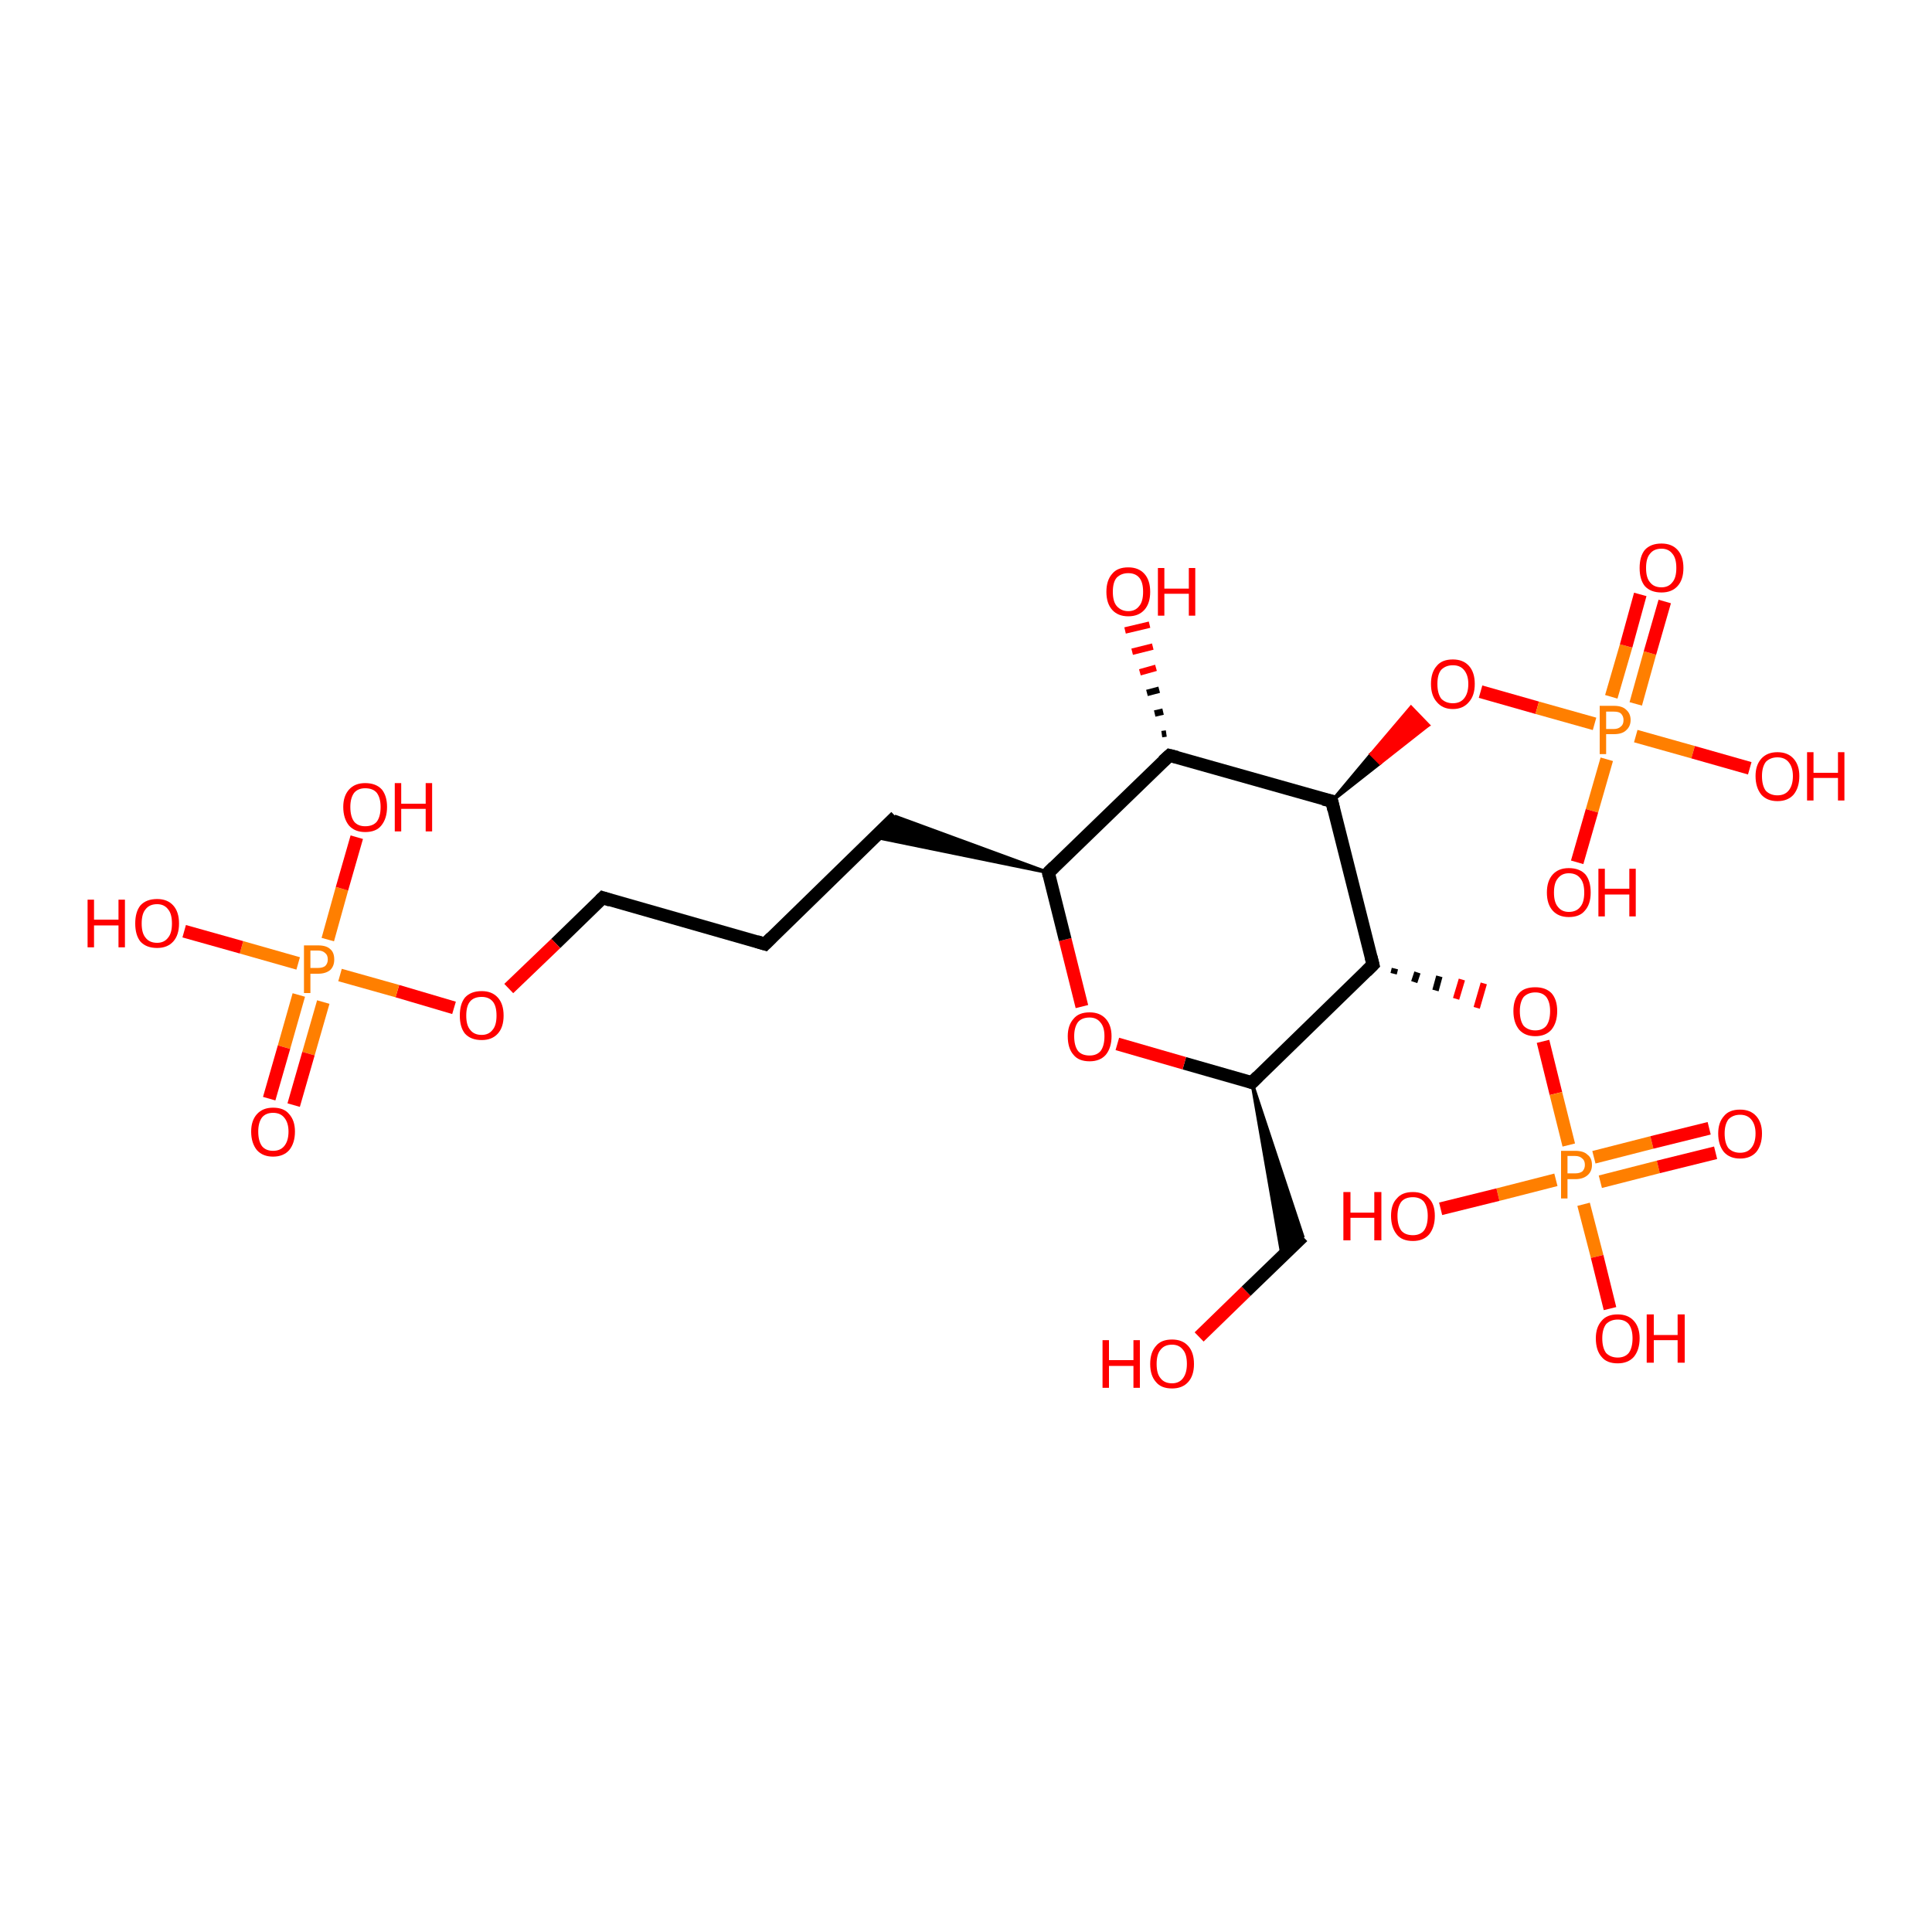 <?xml version='1.0' encoding='iso-8859-1'?>
<svg version='1.1' baseProfile='full'
              xmlns='http://www.w3.org/2000/svg'
                      xmlns:rdkit='http://www.rdkit.org/xml'
                      xmlns:xlink='http://www.w3.org/1999/xlink'
                  xml:space='preserve'
width='300px' height='300px' viewBox='0 0 300 300'>
<!-- END OF HEADER -->
<rect style='opacity:1.0;fill:#FFFFFF;stroke:none' width='300.0' height='300.0' x='0.0' y='0.0'> </rect>
<path class='bond-0 atom-0 atom-1' d='M 186.2,207.6 L 193.5,200.5' style='fill:none;fill-rule:evenodd;stroke:#FF0000;stroke-width:2.0px;stroke-linecap:butt;stroke-linejoin:miter;stroke-opacity:1' />
<path class='bond-0 atom-0 atom-1' d='M 193.5,200.5 L 202.3,192.0' style='fill:none;fill-rule:evenodd;stroke:#000000;stroke-width:2.0px;stroke-linecap:butt;stroke-linejoin:miter;stroke-opacity:1' />
<path class='bond-1 atom-2 atom-1' d='M 194.4,168.1 L 202.3,192.0 L 199.1,195.1 Z' style='fill:#000000;fill-rule:evenodd;fill-opacity:1;stroke:#000000;stroke-width:0.5px;stroke-linecap:butt;stroke-linejoin:miter;stroke-opacity:1;' />
<path class='bond-2 atom-2 atom-3' d='M 194.4,168.1 L 183.9,165.1' style='fill:none;fill-rule:evenodd;stroke:#000000;stroke-width:2.0px;stroke-linecap:butt;stroke-linejoin:miter;stroke-opacity:1' />
<path class='bond-2 atom-2 atom-3' d='M 183.9,165.1 L 173.5,162.1' style='fill:none;fill-rule:evenodd;stroke:#FF0000;stroke-width:2.0px;stroke-linecap:butt;stroke-linejoin:miter;stroke-opacity:1' />
<path class='bond-3 atom-3 atom-4' d='M 168.0,156.3 L 165.4,145.9' style='fill:none;fill-rule:evenodd;stroke:#FF0000;stroke-width:2.0px;stroke-linecap:butt;stroke-linejoin:miter;stroke-opacity:1' />
<path class='bond-3 atom-3 atom-4' d='M 165.4,145.9 L 162.8,135.5' style='fill:none;fill-rule:evenodd;stroke:#000000;stroke-width:2.0px;stroke-linecap:butt;stroke-linejoin:miter;stroke-opacity:1' />
<path class='bond-4 atom-4 atom-5' d='M 162.8,135.5 L 135.9,130.0 L 139.1,126.8 Z' style='fill:#000000;fill-rule:evenodd;fill-opacity:1;stroke:#000000;stroke-width:0.5px;stroke-linecap:butt;stroke-linejoin:miter;stroke-opacity:1;' />
<path class='bond-5 atom-5 atom-6' d='M 139.1,126.8 L 118.8,146.6' style='fill:none;fill-rule:evenodd;stroke:#000000;stroke-width:2.0px;stroke-linecap:butt;stroke-linejoin:miter;stroke-opacity:1' />
<path class='bond-6 atom-6 atom-7' d='M 118.8,146.6 L 93.6,139.4' style='fill:none;fill-rule:evenodd;stroke:#000000;stroke-width:2.0px;stroke-linecap:butt;stroke-linejoin:miter;stroke-opacity:1' />
<path class='bond-7 atom-7 atom-8' d='M 93.6,139.4 L 86.3,146.5' style='fill:none;fill-rule:evenodd;stroke:#000000;stroke-width:2.0px;stroke-linecap:butt;stroke-linejoin:miter;stroke-opacity:1' />
<path class='bond-7 atom-7 atom-8' d='M 86.3,146.5 L 79.0,153.5' style='fill:none;fill-rule:evenodd;stroke:#FF0000;stroke-width:2.0px;stroke-linecap:butt;stroke-linejoin:miter;stroke-opacity:1' />
<path class='bond-8 atom-8 atom-9' d='M 70.5,156.5 L 61.7,153.9' style='fill:none;fill-rule:evenodd;stroke:#FF0000;stroke-width:2.0px;stroke-linecap:butt;stroke-linejoin:miter;stroke-opacity:1' />
<path class='bond-8 atom-8 atom-9' d='M 61.7,153.9 L 52.8,151.4' style='fill:none;fill-rule:evenodd;stroke:#FF7F00;stroke-width:2.0px;stroke-linecap:butt;stroke-linejoin:miter;stroke-opacity:1' />
<path class='bond-9 atom-9 atom-10' d='M 50.9,145.9 L 53.1,138.0' style='fill:none;fill-rule:evenodd;stroke:#FF7F00;stroke-width:2.0px;stroke-linecap:butt;stroke-linejoin:miter;stroke-opacity:1' />
<path class='bond-9 atom-9 atom-10' d='M 53.1,138.0 L 55.4,130.0' style='fill:none;fill-rule:evenodd;stroke:#FF0000;stroke-width:2.0px;stroke-linecap:butt;stroke-linejoin:miter;stroke-opacity:1' />
<path class='bond-10 atom-9 atom-11' d='M 46.3,149.6 L 37.5,147.1' style='fill:none;fill-rule:evenodd;stroke:#FF7F00;stroke-width:2.0px;stroke-linecap:butt;stroke-linejoin:miter;stroke-opacity:1' />
<path class='bond-10 atom-9 atom-11' d='M 37.5,147.1 L 28.6,144.6' style='fill:none;fill-rule:evenodd;stroke:#FF0000;stroke-width:2.0px;stroke-linecap:butt;stroke-linejoin:miter;stroke-opacity:1' />
<path class='bond-11 atom-9 atom-12' d='M 46.4,154.5 L 44.1,162.6' style='fill:none;fill-rule:evenodd;stroke:#FF7F00;stroke-width:2.0px;stroke-linecap:butt;stroke-linejoin:miter;stroke-opacity:1' />
<path class='bond-11 atom-9 atom-12' d='M 44.1,162.6 L 41.8,170.6' style='fill:none;fill-rule:evenodd;stroke:#FF0000;stroke-width:2.0px;stroke-linecap:butt;stroke-linejoin:miter;stroke-opacity:1' />
<path class='bond-11 atom-9 atom-12' d='M 50.2,155.6 L 47.9,163.6' style='fill:none;fill-rule:evenodd;stroke:#FF7F00;stroke-width:2.0px;stroke-linecap:butt;stroke-linejoin:miter;stroke-opacity:1' />
<path class='bond-11 atom-9 atom-12' d='M 47.9,163.6 L 45.6,171.6' style='fill:none;fill-rule:evenodd;stroke:#FF0000;stroke-width:2.0px;stroke-linecap:butt;stroke-linejoin:miter;stroke-opacity:1' />
<path class='bond-12 atom-4 atom-13' d='M 162.8,135.5 L 181.6,117.3' style='fill:none;fill-rule:evenodd;stroke:#000000;stroke-width:2.0px;stroke-linecap:butt;stroke-linejoin:miter;stroke-opacity:1' />
<path class='bond-13 atom-13 atom-14' d='M 180.4,114.0 L 181.1,113.9' style='fill:none;fill-rule:evenodd;stroke:#000000;stroke-width:1.0px;stroke-linecap:butt;stroke-linejoin:miter;stroke-opacity:1' />
<path class='bond-13 atom-13 atom-14' d='M 179.3,110.8 L 180.6,110.5' style='fill:none;fill-rule:evenodd;stroke:#000000;stroke-width:1.0px;stroke-linecap:butt;stroke-linejoin:miter;stroke-opacity:1' />
<path class='bond-13 atom-13 atom-14' d='M 178.1,107.6 L 180.0,107.1' style='fill:none;fill-rule:evenodd;stroke:#000000;stroke-width:1.0px;stroke-linecap:butt;stroke-linejoin:miter;stroke-opacity:1' />
<path class='bond-13 atom-13 atom-14' d='M 177.0,104.4 L 179.5,103.7' style='fill:none;fill-rule:evenodd;stroke:#FF0000;stroke-width:1.0px;stroke-linecap:butt;stroke-linejoin:miter;stroke-opacity:1' />
<path class='bond-13 atom-13 atom-14' d='M 175.8,101.2 L 179.0,100.4' style='fill:none;fill-rule:evenodd;stroke:#FF0000;stroke-width:1.0px;stroke-linecap:butt;stroke-linejoin:miter;stroke-opacity:1' />
<path class='bond-13 atom-13 atom-14' d='M 174.7,97.9 L 178.5,97.0' style='fill:none;fill-rule:evenodd;stroke:#FF0000;stroke-width:1.0px;stroke-linecap:butt;stroke-linejoin:miter;stroke-opacity:1' />
<path class='bond-14 atom-13 atom-15' d='M 181.6,117.3 L 206.8,124.4' style='fill:none;fill-rule:evenodd;stroke:#000000;stroke-width:2.0px;stroke-linecap:butt;stroke-linejoin:miter;stroke-opacity:1' />
<path class='bond-15 atom-15 atom-16' d='M 206.8,124.4 L 212.9,117.1 L 214.3,118.5 Z' style='fill:#000000;fill-rule:evenodd;fill-opacity:1;stroke:#000000;stroke-width:0.5px;stroke-linecap:butt;stroke-linejoin:miter;stroke-opacity:1;' />
<path class='bond-15 atom-15 atom-16' d='M 212.9,117.1 L 221.8,112.6 L 219.1,109.8 Z' style='fill:#FF0000;fill-rule:evenodd;fill-opacity:1;stroke:#FF0000;stroke-width:0.5px;stroke-linecap:butt;stroke-linejoin:miter;stroke-opacity:1;' />
<path class='bond-15 atom-15 atom-16' d='M 212.9,117.1 L 214.3,118.5 L 221.8,112.6 Z' style='fill:#FF0000;fill-rule:evenodd;fill-opacity:1;stroke:#FF0000;stroke-width:0.5px;stroke-linecap:butt;stroke-linejoin:miter;stroke-opacity:1;' />
<path class='bond-16 atom-16 atom-17' d='M 229.9,107.4 L 238.7,109.9' style='fill:none;fill-rule:evenodd;stroke:#FF0000;stroke-width:2.0px;stroke-linecap:butt;stroke-linejoin:miter;stroke-opacity:1' />
<path class='bond-16 atom-16 atom-17' d='M 238.7,109.9 L 247.6,112.4' style='fill:none;fill-rule:evenodd;stroke:#FF7F00;stroke-width:2.0px;stroke-linecap:butt;stroke-linejoin:miter;stroke-opacity:1' />
<path class='bond-17 atom-17 atom-18' d='M 249.5,117.9 L 247.2,125.9' style='fill:none;fill-rule:evenodd;stroke:#FF7F00;stroke-width:2.0px;stroke-linecap:butt;stroke-linejoin:miter;stroke-opacity:1' />
<path class='bond-17 atom-17 atom-18' d='M 247.2,125.9 L 244.9,133.9' style='fill:none;fill-rule:evenodd;stroke:#FF0000;stroke-width:2.0px;stroke-linecap:butt;stroke-linejoin:miter;stroke-opacity:1' />
<path class='bond-18 atom-17 atom-19' d='M 254.0,114.3 L 262.9,116.8' style='fill:none;fill-rule:evenodd;stroke:#FF7F00;stroke-width:2.0px;stroke-linecap:butt;stroke-linejoin:miter;stroke-opacity:1' />
<path class='bond-18 atom-17 atom-19' d='M 262.9,116.8 L 271.7,119.3' style='fill:none;fill-rule:evenodd;stroke:#FF0000;stroke-width:2.0px;stroke-linecap:butt;stroke-linejoin:miter;stroke-opacity:1' />
<path class='bond-19 atom-17 atom-20' d='M 254.0,109.3 L 256.2,101.4' style='fill:none;fill-rule:evenodd;stroke:#FF7F00;stroke-width:2.0px;stroke-linecap:butt;stroke-linejoin:miter;stroke-opacity:1' />
<path class='bond-19 atom-17 atom-20' d='M 256.2,101.4 L 258.5,93.4' style='fill:none;fill-rule:evenodd;stroke:#FF0000;stroke-width:2.0px;stroke-linecap:butt;stroke-linejoin:miter;stroke-opacity:1' />
<path class='bond-19 atom-17 atom-20' d='M 250.2,108.2 L 252.5,100.3' style='fill:none;fill-rule:evenodd;stroke:#FF7F00;stroke-width:2.0px;stroke-linecap:butt;stroke-linejoin:miter;stroke-opacity:1' />
<path class='bond-19 atom-17 atom-20' d='M 252.5,100.3 L 254.7,92.3' style='fill:none;fill-rule:evenodd;stroke:#FF0000;stroke-width:2.0px;stroke-linecap:butt;stroke-linejoin:miter;stroke-opacity:1' />
<path class='bond-20 atom-15 atom-21' d='M 206.8,124.4 L 213.2,149.8' style='fill:none;fill-rule:evenodd;stroke:#000000;stroke-width:2.0px;stroke-linecap:butt;stroke-linejoin:miter;stroke-opacity:1' />
<path class='bond-21 atom-21 atom-22' d='M 216.4,151.2 L 216.6,150.4' style='fill:none;fill-rule:evenodd;stroke:#000000;stroke-width:1.0px;stroke-linecap:butt;stroke-linejoin:miter;stroke-opacity:1' />
<path class='bond-21 atom-21 atom-22' d='M 219.6,152.5 L 220.1,151.0' style='fill:none;fill-rule:evenodd;stroke:#000000;stroke-width:1.0px;stroke-linecap:butt;stroke-linejoin:miter;stroke-opacity:1' />
<path class='bond-21 atom-21 atom-22' d='M 222.9,153.8 L 223.5,151.6' style='fill:none;fill-rule:evenodd;stroke:#000000;stroke-width:1.0px;stroke-linecap:butt;stroke-linejoin:miter;stroke-opacity:1' />
<path class='bond-21 atom-21 atom-22' d='M 226.1,155.1 L 227.0,152.1' style='fill:none;fill-rule:evenodd;stroke:#FF0000;stroke-width:1.0px;stroke-linecap:butt;stroke-linejoin:miter;stroke-opacity:1' />
<path class='bond-21 atom-21 atom-22' d='M 229.3,156.5 L 230.4,152.7' style='fill:none;fill-rule:evenodd;stroke:#FF0000;stroke-width:1.0px;stroke-linecap:butt;stroke-linejoin:miter;stroke-opacity:1' />
<path class='bond-22 atom-22 atom-23' d='M 239.6,161.7 L 241.6,169.8' style='fill:none;fill-rule:evenodd;stroke:#FF0000;stroke-width:2.0px;stroke-linecap:butt;stroke-linejoin:miter;stroke-opacity:1' />
<path class='bond-22 atom-22 atom-23' d='M 241.6,169.8 L 243.6,177.8' style='fill:none;fill-rule:evenodd;stroke:#FF7F00;stroke-width:2.0px;stroke-linecap:butt;stroke-linejoin:miter;stroke-opacity:1' />
<path class='bond-23 atom-23 atom-24' d='M 241.6,183.2 L 232.6,185.5' style='fill:none;fill-rule:evenodd;stroke:#FF7F00;stroke-width:2.0px;stroke-linecap:butt;stroke-linejoin:miter;stroke-opacity:1' />
<path class='bond-23 atom-23 atom-24' d='M 232.6,185.5 L 223.7,187.7' style='fill:none;fill-rule:evenodd;stroke:#FF0000;stroke-width:2.0px;stroke-linecap:butt;stroke-linejoin:miter;stroke-opacity:1' />
<path class='bond-24 atom-23 atom-25' d='M 245.9,187.0 L 248.0,195.1' style='fill:none;fill-rule:evenodd;stroke:#FF7F00;stroke-width:2.0px;stroke-linecap:butt;stroke-linejoin:miter;stroke-opacity:1' />
<path class='bond-24 atom-23 atom-25' d='M 248.0,195.1 L 250.0,203.2' style='fill:none;fill-rule:evenodd;stroke:#FF0000;stroke-width:2.0px;stroke-linecap:butt;stroke-linejoin:miter;stroke-opacity:1' />
<path class='bond-25 atom-23 atom-26' d='M 248.5,183.5 L 257.5,181.2' style='fill:none;fill-rule:evenodd;stroke:#FF7F00;stroke-width:2.0px;stroke-linecap:butt;stroke-linejoin:miter;stroke-opacity:1' />
<path class='bond-25 atom-23 atom-26' d='M 257.5,181.2 L 266.4,179.0' style='fill:none;fill-rule:evenodd;stroke:#FF0000;stroke-width:2.0px;stroke-linecap:butt;stroke-linejoin:miter;stroke-opacity:1' />
<path class='bond-25 atom-23 atom-26' d='M 247.5,179.7 L 256.5,177.4' style='fill:none;fill-rule:evenodd;stroke:#FF7F00;stroke-width:2.0px;stroke-linecap:butt;stroke-linejoin:miter;stroke-opacity:1' />
<path class='bond-25 atom-23 atom-26' d='M 256.5,177.4 L 265.4,175.2' style='fill:none;fill-rule:evenodd;stroke:#FF0000;stroke-width:2.0px;stroke-linecap:butt;stroke-linejoin:miter;stroke-opacity:1' />
<path class='bond-26 atom-21 atom-2' d='M 213.2,149.8 L 194.4,168.1' style='fill:none;fill-rule:evenodd;stroke:#000000;stroke-width:2.0px;stroke-linecap:butt;stroke-linejoin:miter;stroke-opacity:1' />
<path d='M 193.9,167.9 L 194.4,168.1 L 195.3,167.2' style='fill:none;stroke:#000000;stroke-width:2.0px;stroke-linecap:butt;stroke-linejoin:miter;stroke-opacity:1;' />
<path d='M 162.9,136.0 L 162.8,135.5 L 163.7,134.6' style='fill:none;stroke:#000000;stroke-width:2.0px;stroke-linecap:butt;stroke-linejoin:miter;stroke-opacity:1;' />
<path d='M 119.8,145.6 L 118.8,146.6 L 117.5,146.2' style='fill:none;stroke:#000000;stroke-width:2.0px;stroke-linecap:butt;stroke-linejoin:miter;stroke-opacity:1;' />
<path d='M 94.8,139.8 L 93.6,139.4 L 93.2,139.8' style='fill:none;stroke:#000000;stroke-width:2.0px;stroke-linecap:butt;stroke-linejoin:miter;stroke-opacity:1;' />
<path d='M 180.6,118.2 L 181.6,117.3 L 182.8,117.6' style='fill:none;stroke:#000000;stroke-width:2.0px;stroke-linecap:butt;stroke-linejoin:miter;stroke-opacity:1;' />
<path d='M 205.5,124.1 L 206.8,124.4 L 207.1,125.7' style='fill:none;stroke:#000000;stroke-width:2.0px;stroke-linecap:butt;stroke-linejoin:miter;stroke-opacity:1;' />
<path d='M 212.9,148.6 L 213.2,149.8 L 212.2,150.8' style='fill:none;stroke:#000000;stroke-width:2.0px;stroke-linecap:butt;stroke-linejoin:miter;stroke-opacity:1;' />
<path class='atom-0' d='M 171.2 208.1
L 172.2 208.1
L 172.2 211.2
L 176.0 211.2
L 176.0 208.1
L 177.0 208.1
L 177.0 215.5
L 176.0 215.5
L 176.0 212.1
L 172.2 212.1
L 172.2 215.5
L 171.2 215.5
L 171.2 208.1
' fill='#FF0000'/>
<path class='atom-0' d='M 178.6 211.8
Q 178.6 210.0, 179.5 209.0
Q 180.3 208.0, 182.0 208.0
Q 183.6 208.0, 184.5 209.0
Q 185.4 210.0, 185.4 211.8
Q 185.4 213.6, 184.5 214.6
Q 183.6 215.6, 182.0 215.6
Q 180.3 215.6, 179.5 214.6
Q 178.6 213.6, 178.6 211.8
M 182.0 214.8
Q 183.1 214.8, 183.7 214.0
Q 184.3 213.2, 184.3 211.8
Q 184.3 210.3, 183.7 209.6
Q 183.1 208.8, 182.0 208.8
Q 180.8 208.8, 180.2 209.6
Q 179.6 210.3, 179.6 211.8
Q 179.6 213.3, 180.2 214.0
Q 180.8 214.8, 182.0 214.8
' fill='#FF0000'/>
<path class='atom-3' d='M 165.8 160.9
Q 165.8 159.2, 166.7 158.2
Q 167.5 157.2, 169.2 157.2
Q 170.8 157.2, 171.7 158.2
Q 172.6 159.2, 172.6 160.9
Q 172.6 162.7, 171.7 163.8
Q 170.8 164.8, 169.2 164.8
Q 167.5 164.8, 166.7 163.8
Q 165.8 162.8, 165.8 160.9
M 169.2 163.9
Q 170.3 163.9, 170.9 163.2
Q 171.5 162.4, 171.5 160.9
Q 171.5 159.5, 170.9 158.8
Q 170.3 158.0, 169.2 158.0
Q 168.0 158.0, 167.4 158.7
Q 166.8 159.5, 166.8 160.9
Q 166.8 162.4, 167.4 163.2
Q 168.0 163.9, 169.2 163.9
' fill='#FF0000'/>
<path class='atom-8' d='M 71.4 157.7
Q 71.4 155.9, 72.2 154.9
Q 73.1 153.9, 74.8 153.9
Q 76.4 153.9, 77.3 154.9
Q 78.2 155.9, 78.2 157.7
Q 78.2 159.5, 77.3 160.5
Q 76.4 161.5, 74.8 161.5
Q 73.1 161.5, 72.2 160.5
Q 71.4 159.5, 71.4 157.7
M 74.8 160.7
Q 75.9 160.7, 76.5 159.9
Q 77.1 159.2, 77.1 157.7
Q 77.1 156.2, 76.5 155.5
Q 75.9 154.8, 74.8 154.8
Q 73.6 154.8, 73.0 155.5
Q 72.4 156.2, 72.4 157.7
Q 72.4 159.2, 73.0 159.9
Q 73.6 160.7, 74.8 160.7
' fill='#FF0000'/>
<path class='atom-9' d='M 49.4 146.8
Q 50.7 146.8, 51.3 147.4
Q 51.9 147.9, 51.9 149.0
Q 51.9 150.0, 51.3 150.6
Q 50.6 151.2, 49.4 151.2
L 48.2 151.2
L 48.2 154.2
L 47.2 154.2
L 47.2 146.8
L 49.4 146.8
M 49.4 150.3
Q 50.1 150.3, 50.5 150.0
Q 50.9 149.6, 50.9 149.0
Q 50.9 148.3, 50.5 148.0
Q 50.1 147.6, 49.4 147.6
L 48.2 147.6
L 48.2 150.3
L 49.4 150.3
' fill='#FF7F00'/>
<path class='atom-10' d='M 53.3 125.3
Q 53.3 123.6, 54.2 122.6
Q 55.1 121.6, 56.7 121.6
Q 58.4 121.6, 59.3 122.6
Q 60.1 123.6, 60.1 125.3
Q 60.1 127.1, 59.2 128.2
Q 58.4 129.2, 56.7 129.2
Q 55.1 129.2, 54.2 128.2
Q 53.3 127.1, 53.3 125.3
M 56.7 128.3
Q 57.9 128.3, 58.5 127.6
Q 59.1 126.8, 59.1 125.3
Q 59.1 123.9, 58.5 123.1
Q 57.9 122.4, 56.7 122.4
Q 55.6 122.4, 55.0 123.1
Q 54.4 123.9, 54.4 125.3
Q 54.4 126.8, 55.0 127.6
Q 55.6 128.3, 56.7 128.3
' fill='#FF0000'/>
<path class='atom-10' d='M 61.3 121.6
L 62.3 121.6
L 62.3 124.8
L 66.1 124.8
L 66.1 121.6
L 67.1 121.6
L 67.1 129.1
L 66.1 129.1
L 66.1 125.6
L 62.3 125.6
L 62.3 129.1
L 61.3 129.1
L 61.3 121.6
' fill='#FF0000'/>
<path class='atom-11' d='M 13.6 139.7
L 14.6 139.7
L 14.6 142.8
L 18.4 142.8
L 18.4 139.7
L 19.4 139.7
L 19.4 147.1
L 18.4 147.1
L 18.4 143.7
L 14.6 143.7
L 14.6 147.1
L 13.6 147.1
L 13.6 139.7
' fill='#FF0000'/>
<path class='atom-11' d='M 21.0 143.4
Q 21.0 141.6, 21.8 140.6
Q 22.7 139.6, 24.4 139.6
Q 26.0 139.6, 26.9 140.6
Q 27.8 141.6, 27.8 143.4
Q 27.8 145.2, 26.9 146.2
Q 26.0 147.2, 24.4 147.2
Q 22.7 147.2, 21.8 146.2
Q 21.0 145.2, 21.0 143.4
M 24.4 146.4
Q 25.5 146.4, 26.1 145.6
Q 26.7 144.9, 26.7 143.4
Q 26.7 141.9, 26.1 141.2
Q 25.5 140.4, 24.4 140.4
Q 23.2 140.4, 22.6 141.2
Q 22.0 141.9, 22.0 143.4
Q 22.0 144.9, 22.6 145.6
Q 23.2 146.4, 24.4 146.4
' fill='#FF0000'/>
<path class='atom-12' d='M 39.0 175.7
Q 39.0 174.0, 39.9 173.0
Q 40.8 172.0, 42.4 172.0
Q 44.1 172.0, 44.9 173.0
Q 45.8 174.0, 45.8 175.7
Q 45.8 177.5, 44.9 178.6
Q 44.0 179.6, 42.4 179.6
Q 40.8 179.6, 39.9 178.6
Q 39.0 177.5, 39.0 175.7
M 42.4 178.7
Q 43.5 178.7, 44.1 178.0
Q 44.8 177.2, 44.8 175.7
Q 44.8 174.3, 44.1 173.5
Q 43.5 172.8, 42.4 172.8
Q 41.3 172.8, 40.7 173.5
Q 40.1 174.3, 40.1 175.7
Q 40.1 177.2, 40.7 178.0
Q 41.3 178.7, 42.4 178.7
' fill='#FF0000'/>
<path class='atom-14' d='M 171.8 91.9
Q 171.8 90.1, 172.7 89.1
Q 173.5 88.1, 175.2 88.1
Q 176.8 88.1, 177.7 89.1
Q 178.6 90.1, 178.6 91.9
Q 178.6 93.7, 177.7 94.7
Q 176.8 95.7, 175.2 95.7
Q 173.6 95.7, 172.7 94.7
Q 171.8 93.7, 171.8 91.9
M 175.2 94.9
Q 176.3 94.9, 176.9 94.1
Q 177.5 93.4, 177.5 91.9
Q 177.5 90.4, 176.9 89.7
Q 176.3 89.0, 175.2 89.0
Q 174.1 89.0, 173.4 89.7
Q 172.8 90.4, 172.8 91.9
Q 172.8 93.4, 173.4 94.1
Q 174.1 94.9, 175.2 94.9
' fill='#FF0000'/>
<path class='atom-14' d='M 179.8 88.2
L 180.8 88.2
L 180.8 91.4
L 184.6 91.4
L 184.6 88.2
L 185.6 88.2
L 185.6 95.6
L 184.6 95.6
L 184.6 92.2
L 180.8 92.2
L 180.8 95.6
L 179.8 95.6
L 179.8 88.2
' fill='#FF0000'/>
<path class='atom-16' d='M 222.2 106.2
Q 222.2 104.4, 223.1 103.4
Q 223.9 102.4, 225.6 102.4
Q 227.2 102.4, 228.1 103.4
Q 229.0 104.4, 229.0 106.2
Q 229.0 108.0, 228.1 109.0
Q 227.2 110.1, 225.6 110.1
Q 224.0 110.1, 223.1 109.0
Q 222.2 108.0, 222.2 106.2
M 225.6 109.2
Q 226.7 109.2, 227.3 108.5
Q 228.0 107.7, 228.0 106.2
Q 228.0 104.8, 227.3 104.0
Q 226.7 103.3, 225.6 103.3
Q 224.5 103.3, 223.8 104.0
Q 223.2 104.7, 223.2 106.2
Q 223.2 107.7, 223.8 108.5
Q 224.5 109.2, 225.6 109.2
' fill='#FF0000'/>
<path class='atom-17' d='M 250.6 109.6
Q 251.9 109.6, 252.5 110.2
Q 253.2 110.8, 253.2 111.8
Q 253.2 112.8, 252.5 113.4
Q 251.9 114.0, 250.6 114.0
L 249.4 114.0
L 249.4 117.1
L 248.4 117.1
L 248.4 109.6
L 250.6 109.6
M 250.6 113.2
Q 251.3 113.2, 251.7 112.8
Q 252.1 112.5, 252.1 111.8
Q 252.1 111.2, 251.7 110.8
Q 251.4 110.5, 250.6 110.5
L 249.4 110.5
L 249.4 113.2
L 250.6 113.2
' fill='#FF7F00'/>
<path class='atom-18' d='M 240.2 138.6
Q 240.2 136.8, 241.1 135.8
Q 242.0 134.8, 243.6 134.8
Q 245.3 134.8, 246.2 135.8
Q 247.0 136.8, 247.0 138.6
Q 247.0 140.4, 246.1 141.4
Q 245.3 142.4, 243.6 142.4
Q 242.0 142.4, 241.1 141.4
Q 240.2 140.4, 240.2 138.6
M 243.6 141.6
Q 244.8 141.6, 245.4 140.8
Q 246.0 140.1, 246.0 138.6
Q 246.0 137.1, 245.4 136.4
Q 244.8 135.6, 243.6 135.6
Q 242.5 135.6, 241.9 136.4
Q 241.3 137.1, 241.3 138.6
Q 241.3 140.1, 241.9 140.8
Q 242.5 141.6, 243.6 141.6
' fill='#FF0000'/>
<path class='atom-18' d='M 248.2 134.9
L 249.2 134.9
L 249.2 138.0
L 253.0 138.0
L 253.0 134.9
L 254.0 134.9
L 254.0 142.3
L 253.0 142.3
L 253.0 138.9
L 249.2 138.9
L 249.2 142.3
L 248.2 142.3
L 248.2 134.9
' fill='#FF0000'/>
<path class='atom-19' d='M 272.6 120.5
Q 272.6 118.8, 273.5 117.8
Q 274.4 116.8, 276.0 116.8
Q 277.6 116.8, 278.5 117.8
Q 279.4 118.8, 279.4 120.5
Q 279.4 122.3, 278.5 123.4
Q 277.6 124.4, 276.0 124.4
Q 274.4 124.4, 273.5 123.4
Q 272.6 122.3, 272.6 120.5
M 276.0 123.5
Q 277.1 123.5, 277.7 122.8
Q 278.4 122.0, 278.4 120.5
Q 278.4 119.1, 277.7 118.3
Q 277.1 117.6, 276.0 117.6
Q 274.9 117.6, 274.2 118.3
Q 273.6 119.1, 273.6 120.5
Q 273.6 122.0, 274.2 122.8
Q 274.9 123.5, 276.0 123.5
' fill='#FF0000'/>
<path class='atom-19' d='M 280.6 116.8
L 281.6 116.8
L 281.6 120.0
L 285.4 120.0
L 285.4 116.8
L 286.4 116.8
L 286.4 124.3
L 285.4 124.3
L 285.4 120.8
L 281.6 120.8
L 281.6 124.3
L 280.6 124.3
L 280.6 116.8
' fill='#FF0000'/>
<path class='atom-20' d='M 254.6 88.2
Q 254.6 86.4, 255.4 85.4
Q 256.3 84.4, 258.0 84.4
Q 259.6 84.4, 260.5 85.4
Q 261.4 86.4, 261.4 88.2
Q 261.4 90.0, 260.5 91.0
Q 259.6 92.0, 258.0 92.0
Q 256.3 92.0, 255.4 91.0
Q 254.6 90.0, 254.6 88.2
M 258.0 91.2
Q 259.1 91.2, 259.7 90.4
Q 260.3 89.7, 260.3 88.2
Q 260.3 86.7, 259.7 86.0
Q 259.1 85.2, 258.0 85.2
Q 256.8 85.2, 256.2 86.0
Q 255.6 86.7, 255.6 88.2
Q 255.6 89.7, 256.2 90.4
Q 256.8 91.2, 258.0 91.2
' fill='#FF0000'/>
<path class='atom-22' d='M 235.0 157.0
Q 235.0 155.2, 235.9 154.2
Q 236.7 153.3, 238.4 153.3
Q 240.0 153.3, 240.9 154.2
Q 241.8 155.2, 241.8 157.0
Q 241.8 158.8, 240.9 159.9
Q 240.0 160.9, 238.4 160.9
Q 236.8 160.9, 235.9 159.9
Q 235.0 158.8, 235.0 157.0
M 238.4 160.0
Q 239.5 160.0, 240.1 159.3
Q 240.7 158.5, 240.7 157.0
Q 240.7 155.6, 240.1 154.8
Q 239.5 154.1, 238.4 154.1
Q 237.3 154.1, 236.6 154.8
Q 236.0 155.6, 236.0 157.0
Q 236.0 158.5, 236.6 159.3
Q 237.3 160.0, 238.4 160.0
' fill='#FF0000'/>
<path class='atom-23' d='M 244.6 178.7
Q 245.9 178.7, 246.5 179.3
Q 247.2 179.8, 247.2 180.9
Q 247.2 181.9, 246.5 182.5
Q 245.8 183.1, 244.6 183.1
L 243.4 183.1
L 243.4 186.1
L 242.4 186.1
L 242.4 178.7
L 244.6 178.7
M 244.6 182.2
Q 245.3 182.2, 245.7 181.9
Q 246.1 181.5, 246.1 180.9
Q 246.1 180.2, 245.7 179.9
Q 245.3 179.5, 244.6 179.5
L 243.4 179.5
L 243.4 182.2
L 244.6 182.2
' fill='#FF7F00'/>
<path class='atom-24' d='M 208.6 185.1
L 209.7 185.1
L 209.7 188.3
L 213.4 188.3
L 213.4 185.1
L 214.5 185.1
L 214.5 192.6
L 213.4 192.6
L 213.4 189.1
L 209.7 189.1
L 209.7 192.6
L 208.6 192.6
L 208.6 185.1
' fill='#FF0000'/>
<path class='atom-24' d='M 216.0 188.8
Q 216.0 187.0, 216.9 186.1
Q 217.7 185.1, 219.4 185.1
Q 221.0 185.1, 221.9 186.1
Q 222.8 187.0, 222.8 188.8
Q 222.8 190.6, 221.9 191.7
Q 221.0 192.7, 219.4 192.7
Q 217.7 192.7, 216.9 191.7
Q 216.0 190.6, 216.0 188.8
M 219.4 191.8
Q 220.5 191.8, 221.1 191.1
Q 221.7 190.3, 221.7 188.8
Q 221.7 187.4, 221.1 186.6
Q 220.5 185.9, 219.4 185.9
Q 218.2 185.9, 217.6 186.6
Q 217.0 187.4, 217.0 188.8
Q 217.0 190.3, 217.6 191.1
Q 218.2 191.8, 219.4 191.8
' fill='#FF0000'/>
<path class='atom-25' d='M 247.8 207.8
Q 247.8 206.1, 248.7 205.1
Q 249.5 204.1, 251.2 204.1
Q 252.8 204.1, 253.7 205.1
Q 254.6 206.1, 254.6 207.8
Q 254.6 209.6, 253.7 210.7
Q 252.8 211.7, 251.2 211.7
Q 249.5 211.7, 248.7 210.7
Q 247.8 209.7, 247.8 207.8
M 251.2 210.8
Q 252.3 210.8, 252.9 210.1
Q 253.5 209.3, 253.5 207.8
Q 253.5 206.4, 252.9 205.6
Q 252.3 204.9, 251.2 204.9
Q 250.1 204.9, 249.4 205.6
Q 248.8 206.4, 248.8 207.8
Q 248.8 209.3, 249.4 210.1
Q 250.1 210.8, 251.2 210.8
' fill='#FF0000'/>
<path class='atom-25' d='M 255.7 204.1
L 256.8 204.1
L 256.8 207.3
L 260.5 207.3
L 260.5 204.1
L 261.6 204.1
L 261.6 211.6
L 260.5 211.6
L 260.5 208.1
L 256.8 208.1
L 256.8 211.6
L 255.7 211.6
L 255.7 204.1
' fill='#FF0000'/>
<path class='atom-26' d='M 266.8 176.0
Q 266.8 174.3, 267.7 173.3
Q 268.5 172.3, 270.2 172.3
Q 271.8 172.3, 272.7 173.3
Q 273.6 174.3, 273.6 176.0
Q 273.6 177.8, 272.7 178.9
Q 271.8 179.9, 270.2 179.9
Q 268.6 179.9, 267.7 178.9
Q 266.8 177.8, 266.8 176.0
M 270.2 179.0
Q 271.3 179.0, 271.9 178.3
Q 272.6 177.5, 272.6 176.0
Q 272.6 174.6, 271.9 173.8
Q 271.3 173.1, 270.2 173.1
Q 269.1 173.1, 268.4 173.8
Q 267.8 174.6, 267.8 176.0
Q 267.8 177.5, 268.4 178.3
Q 269.1 179.0, 270.2 179.0
' fill='#FF0000'/>
</svg>
